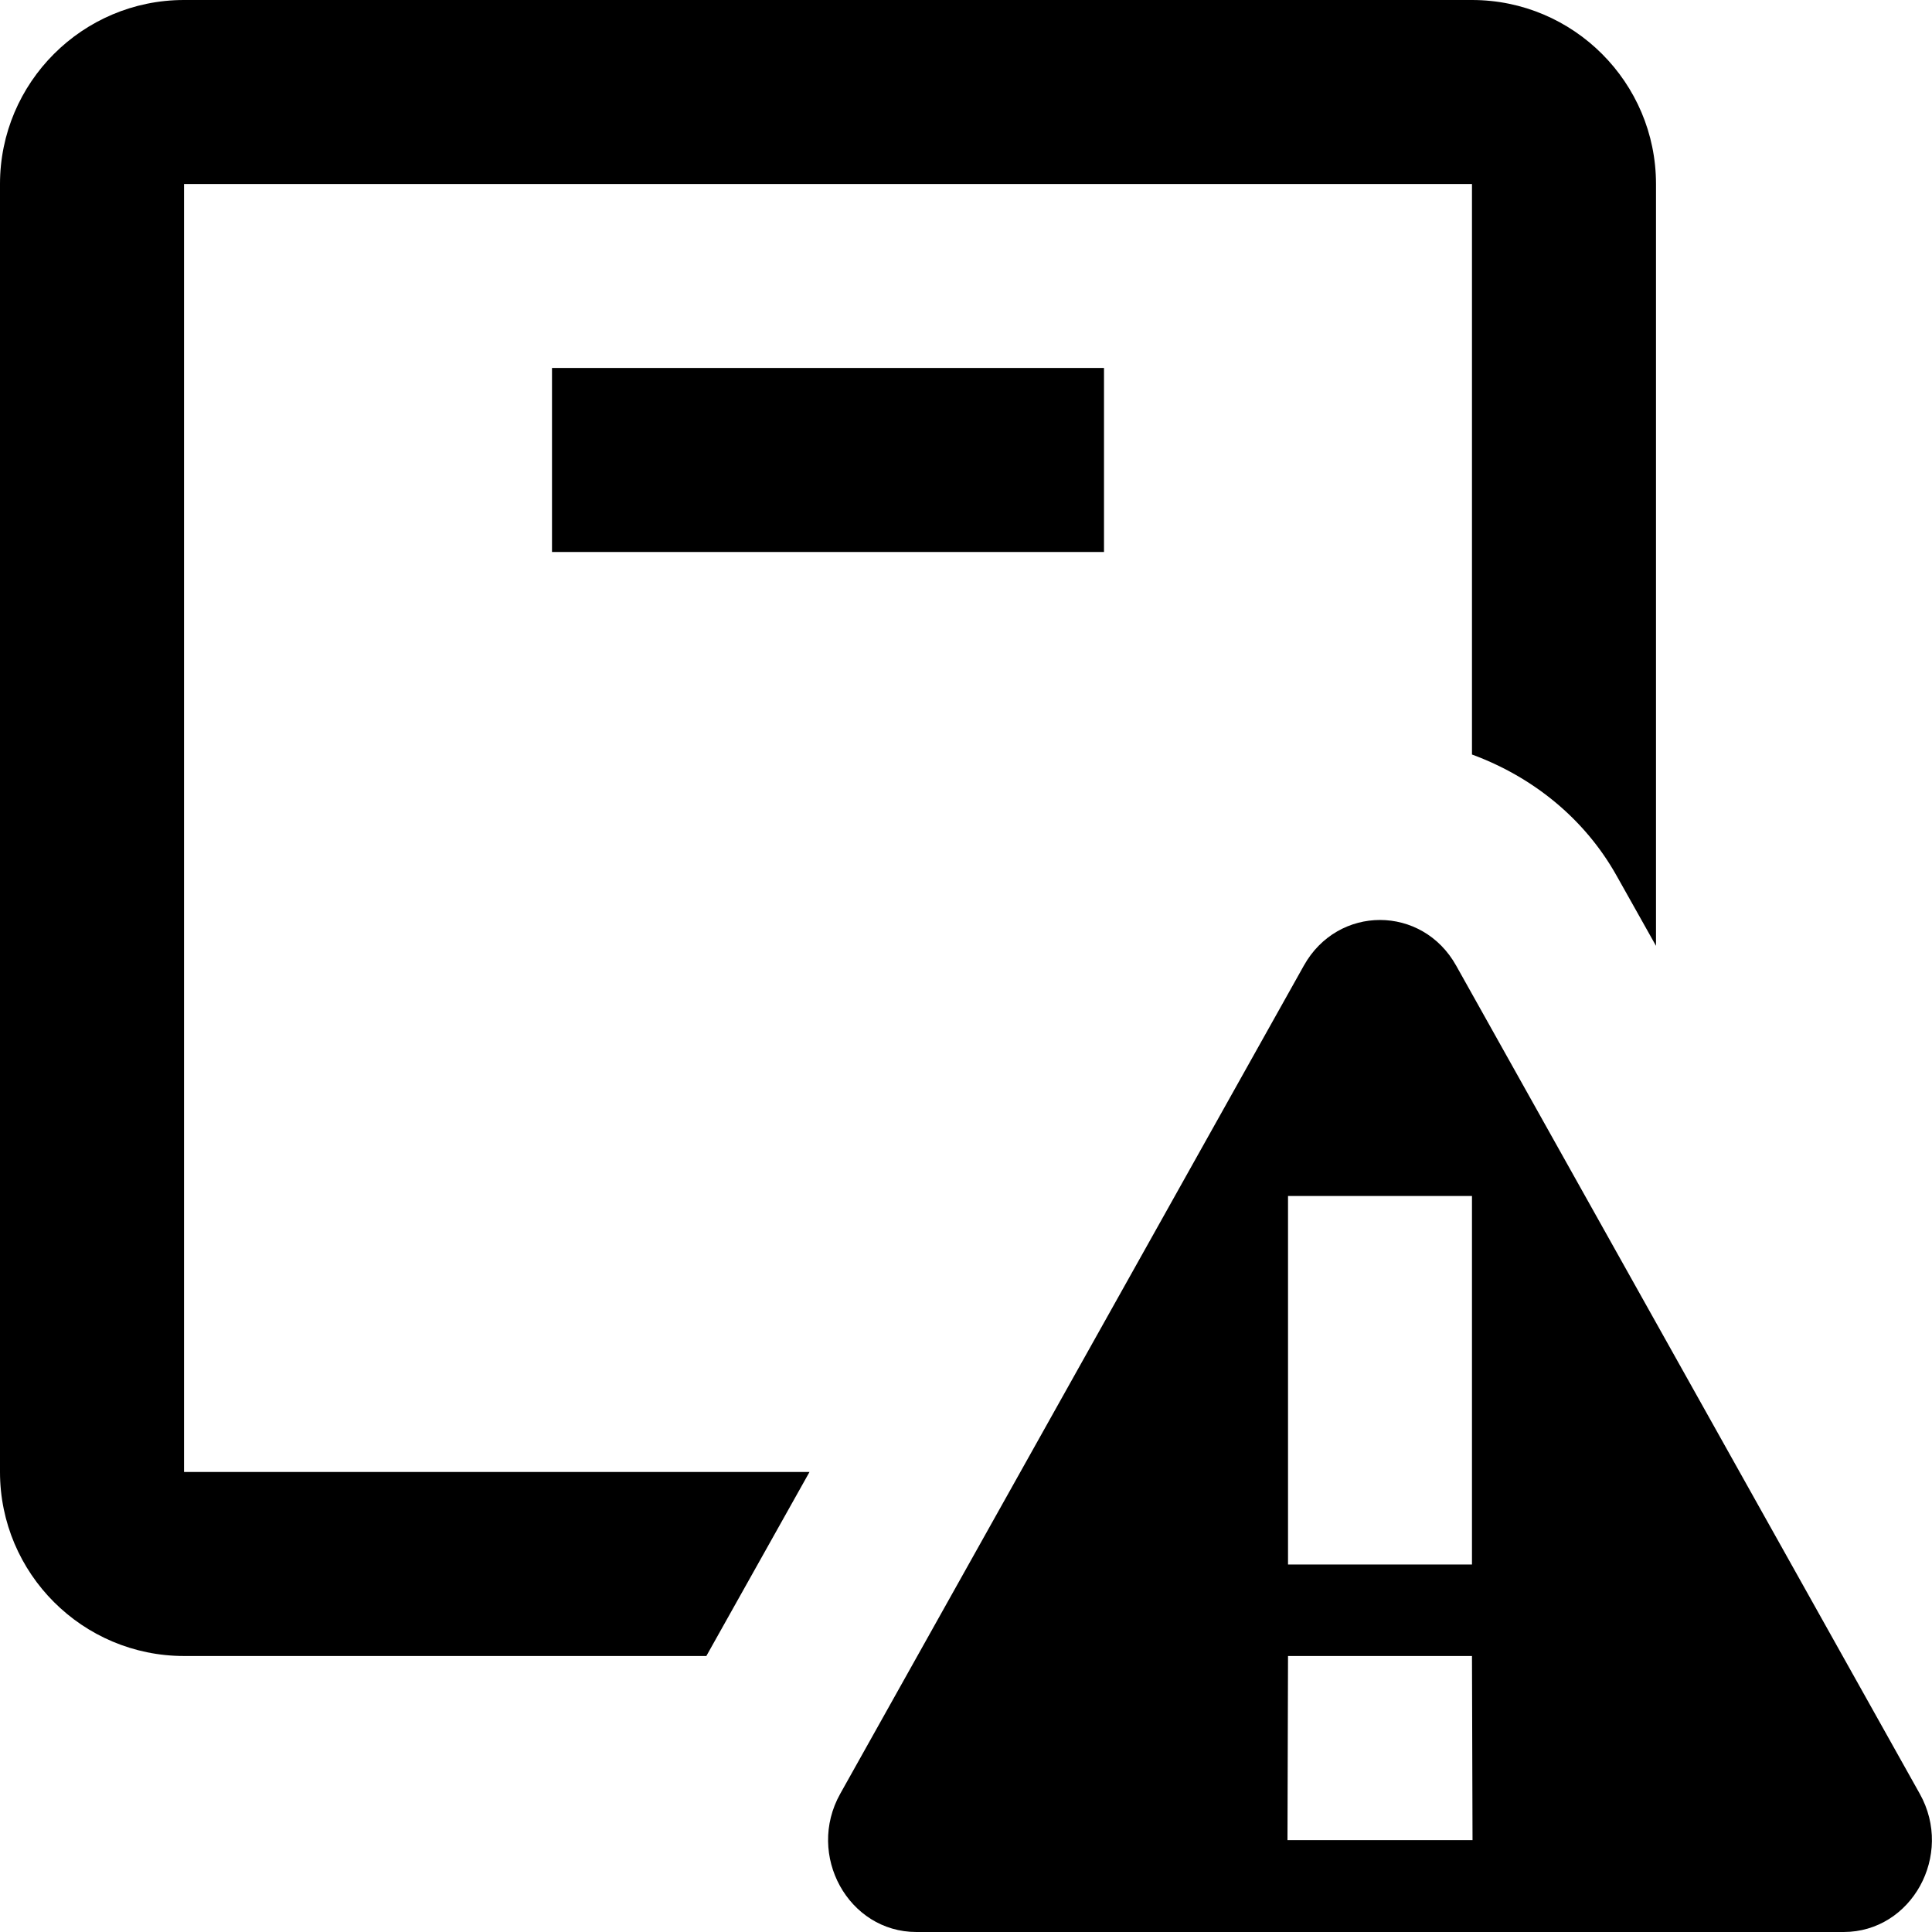 <svg width="28" height="28" viewBox="0 0 28 28" fill="none" xmlns="http://www.w3.org/2000/svg">
<path d="M2.667 0C1.196 0 0 1.196 0 2.667V21.333C0 22.804 1.196 24 2.667 24H10.237L11.732 21.333H2.667V2.667H21.333V10.935C22.203 11.255 22.96 11.854 23.43 12.693L24 13.708V2.667C24 1.196 22.804 0 21.333 0H2.667ZM8 5.333V8H16V5.333H8ZM20 13.333C19.571 13.333 19.142 13.554 18.896 13.995L12.177 25.997C11.68 26.885 12.295 28 13.281 28H26.719C27.705 28 28.32 26.885 27.823 25.997L21.104 13.995C20.858 13.554 20.429 13.333 20 13.333ZM18.667 17.333H21.333V22.674H18.667V17.333ZM18.667 24H21.333L21.341 26.669H18.659L18.667 24Z" fill="black"/>
</svg>
